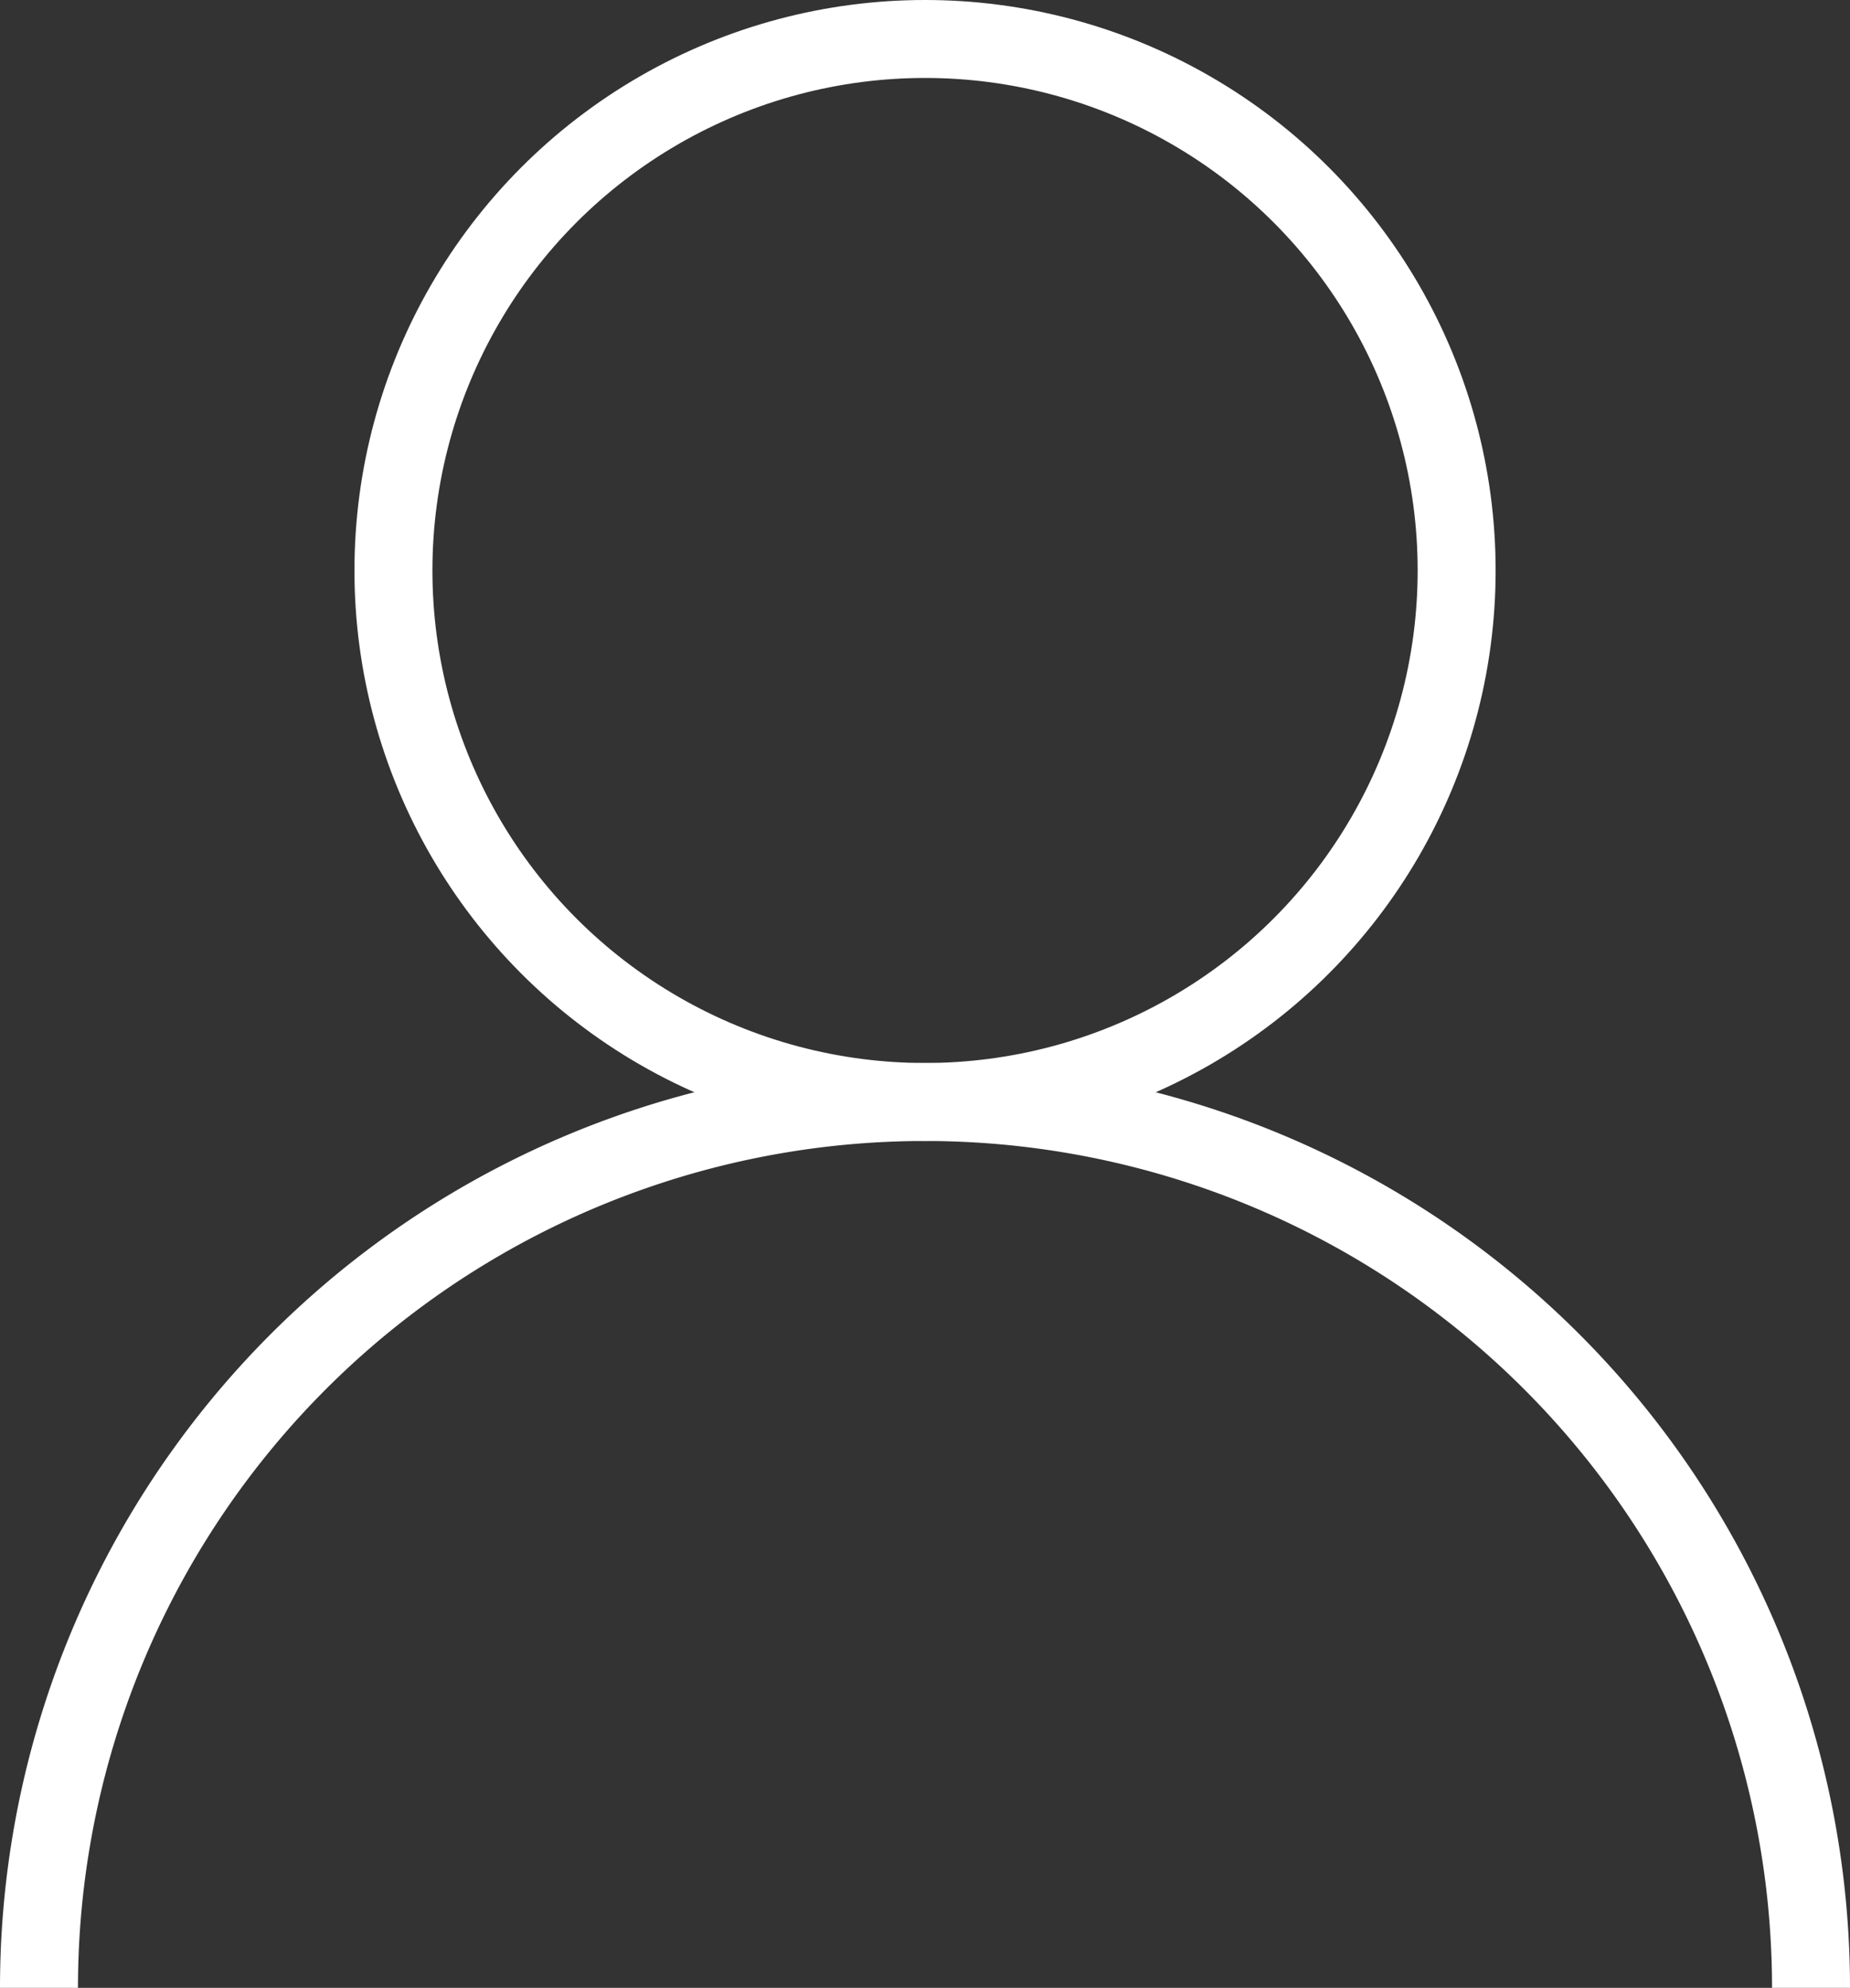 <svg xmlns="http://www.w3.org/2000/svg" width="23.727" height="25.5" viewBox="0 0 23.727 25.5">
  <rect x="0" y="0" width="23.727" height="25.5" fill="#333333" stroke="none"/>
  <defs>
    <style>
      .cls-1 {
        fill: none;
        stroke: #fff;
        stroke-miterlimit: 10;
      }
    </style>
  </defs>
  <g id="グループ_26" data-name="グループ 26" transform="translate(-229.132 -210.495)">
    <circle id="楕円形_1" data-name="楕円形 1" class="cls-1" cx="6.818" cy="6.818" r="6.818" transform="translate(234.178 210.995)"/>
    <path id="パス_392" data-name="パス 392" class="cls-1" d="M229.632,235.995a11.363,11.363,0,0,1,22.727,0"/>
  </g>
</svg>
